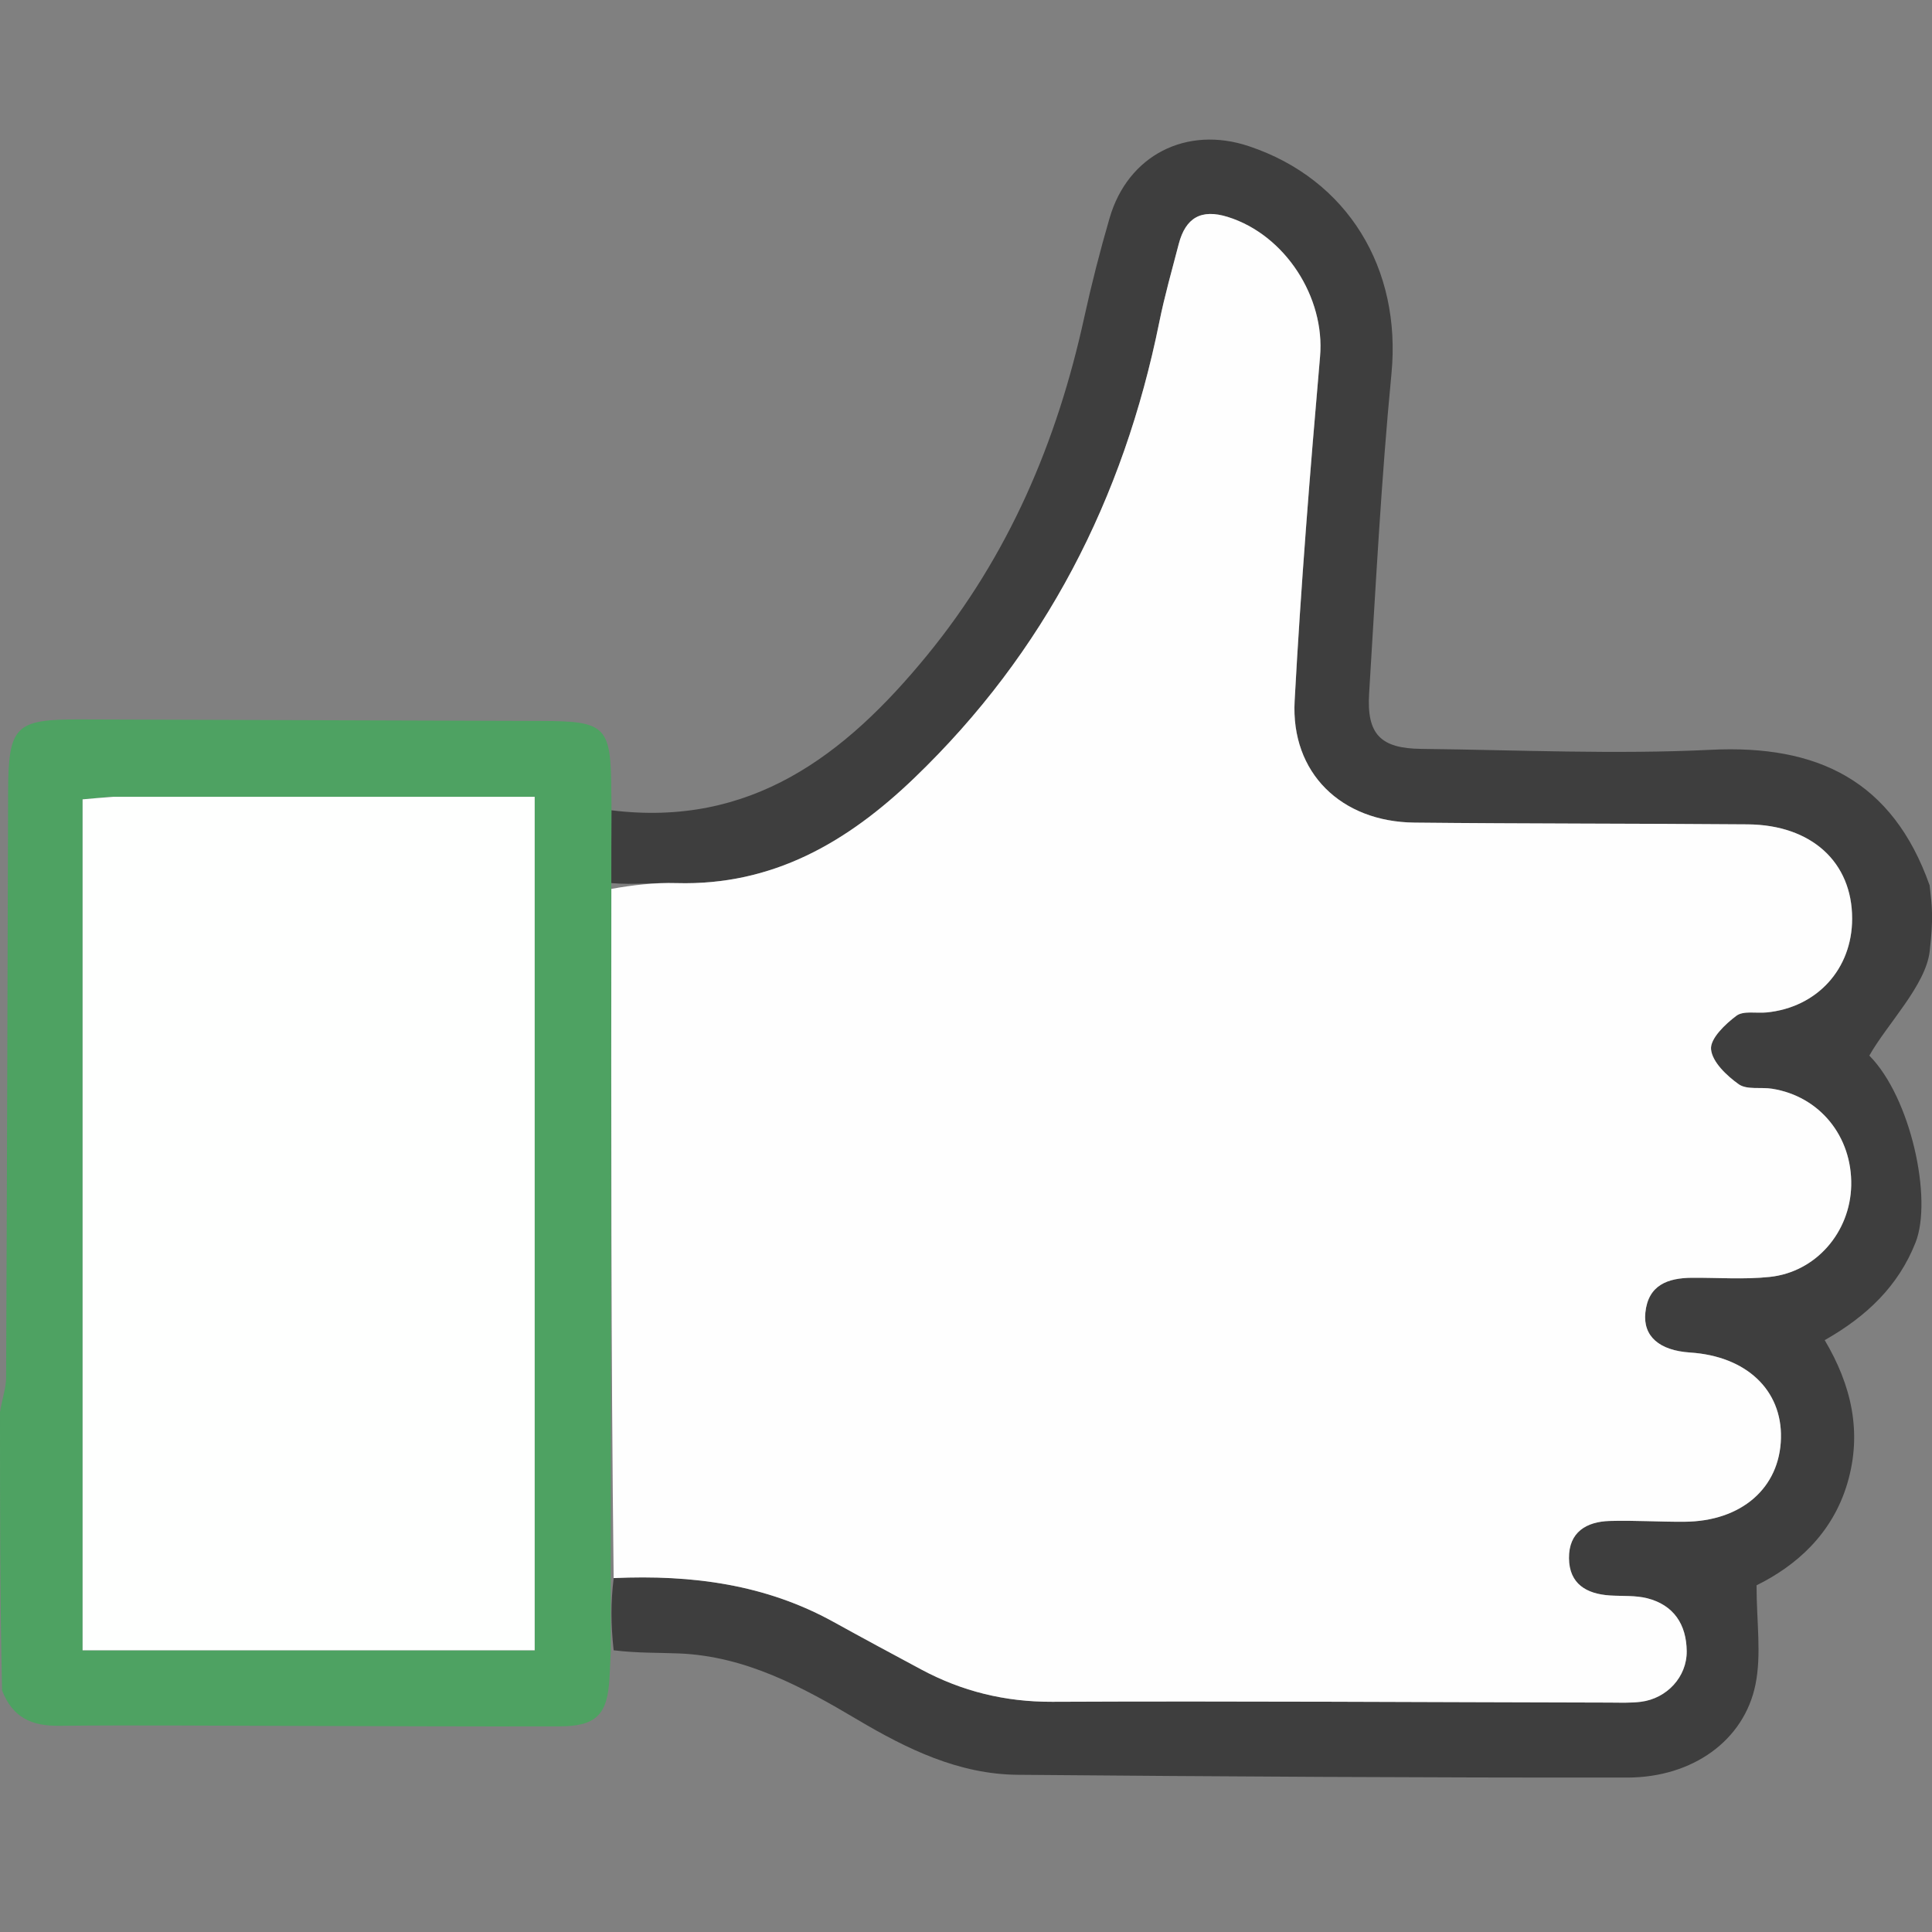<svg width="32" height="32" viewBox="0 0 32 32" fill="none" xmlns="http://www.w3.org/2000/svg">
<rect x="0" y="0" width="32" height="32" fill="#808080" stroke="none"/>
<g clip-path="url(#clip0_2516_33254)">
<path d="M31.727 20.581C31.442 21.302 30.919 21.802 30.223 22.197C30.666 22.944 30.846 23.722 30.6 24.562C30.35 25.414 29.741 25.938 29.094 26.258C29.094 26.865 29.178 27.402 29.076 27.902C28.888 28.827 28.036 29.44 26.957 29.442C23.589 29.445 20.221 29.425 16.853 29.396C15.879 29.387 15.025 28.97 14.204 28.484C13.284 27.938 12.348 27.43 11.242 27.386C10.9 27.372 10.557 27.382 10.164 27.334C10.116 26.904 10.116 26.521 10.165 26.138C11.47 26.08 12.683 26.244 13.805 26.863C14.286 27.129 14.771 27.39 15.255 27.65C15.934 28.014 16.647 28.19 17.43 28.187C20.508 28.173 23.586 28.194 26.664 28.2C26.836 28.201 27.009 28.208 27.179 28.187C27.608 28.133 27.943 27.774 27.938 27.347C27.933 26.907 27.724 26.584 27.282 26.472C27.086 26.423 26.873 26.439 26.668 26.426C26.277 26.401 25.992 26.234 25.988 25.809C25.984 25.379 26.273 25.203 26.663 25.192C27.075 25.18 27.487 25.208 27.9 25.205C28.845 25.199 29.48 24.645 29.499 23.819C29.518 23.022 28.923 22.462 27.993 22.402C27.485 22.369 27.212 22.135 27.253 21.742C27.3 21.282 27.625 21.167 28.025 21.164C28.454 21.161 28.887 21.195 29.312 21.15C30.079 21.07 30.646 20.409 30.662 19.636C30.68 18.822 30.14 18.158 29.353 18.033C29.167 18.003 28.934 18.054 28.8 17.959C28.6 17.817 28.36 17.589 28.341 17.379C28.325 17.203 28.574 16.964 28.76 16.825C28.876 16.737 29.092 16.786 29.262 16.769C30.098 16.686 30.678 16.049 30.678 15.216C30.679 14.281 30.006 13.663 28.949 13.654C27.109 13.639 25.269 13.644 23.43 13.625C22.213 13.613 21.379 12.8 21.444 11.609C21.547 9.706 21.7 7.804 21.865 5.905C21.95 4.928 21.289 3.891 20.336 3.593C19.894 3.455 19.638 3.609 19.525 4.039C19.412 4.471 19.29 4.901 19.201 5.338C18.609 8.263 17.312 10.803 15.145 12.886C14.036 13.951 12.798 14.671 11.207 14.627C10.847 14.617 10.486 14.658 10.125 14.627C10.125 14.193 10.126 13.807 10.126 13.421C12.431 13.706 13.992 12.52 15.357 10.852C16.708 9.201 17.508 7.318 17.958 5.259C18.079 4.706 18.22 4.156 18.378 3.613C18.68 2.57 19.651 2.076 20.684 2.421C22.325 2.968 23.215 4.452 23.047 6.189C22.877 7.95 22.786 9.718 22.677 11.485C22.635 12.162 22.865 12.397 23.544 12.404C25.143 12.422 26.744 12.497 28.338 12.419C30.102 12.332 31.346 12.927 31.961 14.665C32 15.015 32.027 15.189 31.962 15.755C31.897 16.32 31.257 16.96 30.962 17.484C31.649 18.177 32.013 19.861 31.727 20.581Z" fill="#3E3E3E"/>
<path d="M10.116 26.139C10.116 26.521 10.115 26.904 10.117 27.334C10.111 27.52 10.101 27.656 10.095 27.793C10.064 28.398 9.877 28.592 9.272 28.594C7.813 28.598 6.354 28.59 4.895 28.587C3.591 28.585 2.286 28.571 0.981 28.585C0.533 28.589 0.212 28.458 0.034 27.998C0 26.468 0 24.952 0 23.388C0.035 23.167 0.1 22.994 0.101 22.822C0.116 19.592 0.124 16.362 0.134 13.132C0.138 12.02 0.245 11.912 1.334 11.916C3.877 11.924 6.42 11.933 8.962 11.941C10.041 11.944 10.121 12.024 10.125 13.122C10.126 13.19 10.128 13.259 10.128 13.375C10.125 13.807 10.125 14.193 10.125 14.675C10.123 18.561 10.12 22.35 10.116 26.139ZM1.822 13.198C1.676 13.212 1.53 13.225 1.368 13.24C1.368 17.973 1.368 22.657 1.368 27.334C3.882 27.334 6.349 27.334 8.855 27.334C8.855 22.61 8.855 17.925 8.855 13.198C6.526 13.198 4.224 13.198 1.822 13.198Z" fill="#4EA262"/>
<path d="M10.164 26.138C10.119 22.35 10.123 18.561 10.126 14.723C10.485 14.658 10.846 14.617 11.206 14.627C12.798 14.671 14.036 13.951 15.144 12.886C17.312 10.803 18.608 8.263 19.201 5.338C19.289 4.901 19.412 4.471 19.524 4.039C19.637 3.609 19.893 3.455 20.335 3.593C21.289 3.891 21.949 4.928 21.864 5.905C21.699 7.804 21.546 9.706 21.443 11.609C21.378 12.8 22.212 13.613 23.429 13.625C25.268 13.644 27.108 13.639 28.948 13.654C30.005 13.663 30.678 14.281 30.677 15.216C30.677 16.049 30.097 16.686 29.262 16.769C29.091 16.786 28.875 16.737 28.759 16.825C28.573 16.964 28.324 17.203 28.34 17.379C28.359 17.589 28.599 17.817 28.799 17.959C28.934 18.054 29.166 18.003 29.352 18.033C30.139 18.158 30.679 18.822 30.662 19.636C30.645 20.409 30.078 21.07 29.311 21.15C28.886 21.195 28.453 21.161 28.024 21.164C27.625 21.167 27.299 21.282 27.252 21.742C27.212 22.135 27.485 22.368 27.992 22.402C28.923 22.462 29.517 23.022 29.498 23.819C29.479 24.645 28.844 25.199 27.899 25.205C27.487 25.208 27.074 25.18 26.662 25.192C26.272 25.203 25.983 25.379 25.987 25.809C25.991 26.234 26.276 26.401 26.667 26.426C26.873 26.439 27.085 26.423 27.282 26.472C27.723 26.584 27.932 26.907 27.937 27.347C27.942 27.774 27.608 28.133 27.178 28.187C27.009 28.208 26.835 28.201 26.663 28.2C23.585 28.194 20.507 28.173 17.429 28.187C16.646 28.19 15.933 28.014 15.255 27.65C14.77 27.39 14.285 27.129 13.804 26.863C12.682 26.244 11.47 26.08 10.164 26.138Z" fill="#FEFEFE"/>
<path d="M1.873 13.198C4.224 13.198 6.526 13.198 8.856 13.198C8.856 17.925 8.856 22.61 8.856 27.334C6.349 27.334 3.882 27.334 1.368 27.334C1.368 22.657 1.368 17.973 1.368 13.24C1.531 13.225 1.677 13.212 1.873 13.198Z" fill="#FEFFFE"/>
</g>
<defs>
<clipPath id="clip0_2516_33254">
<rect width="32" height="32" fill="white"/>
</clipPath>
</defs>
</svg>

